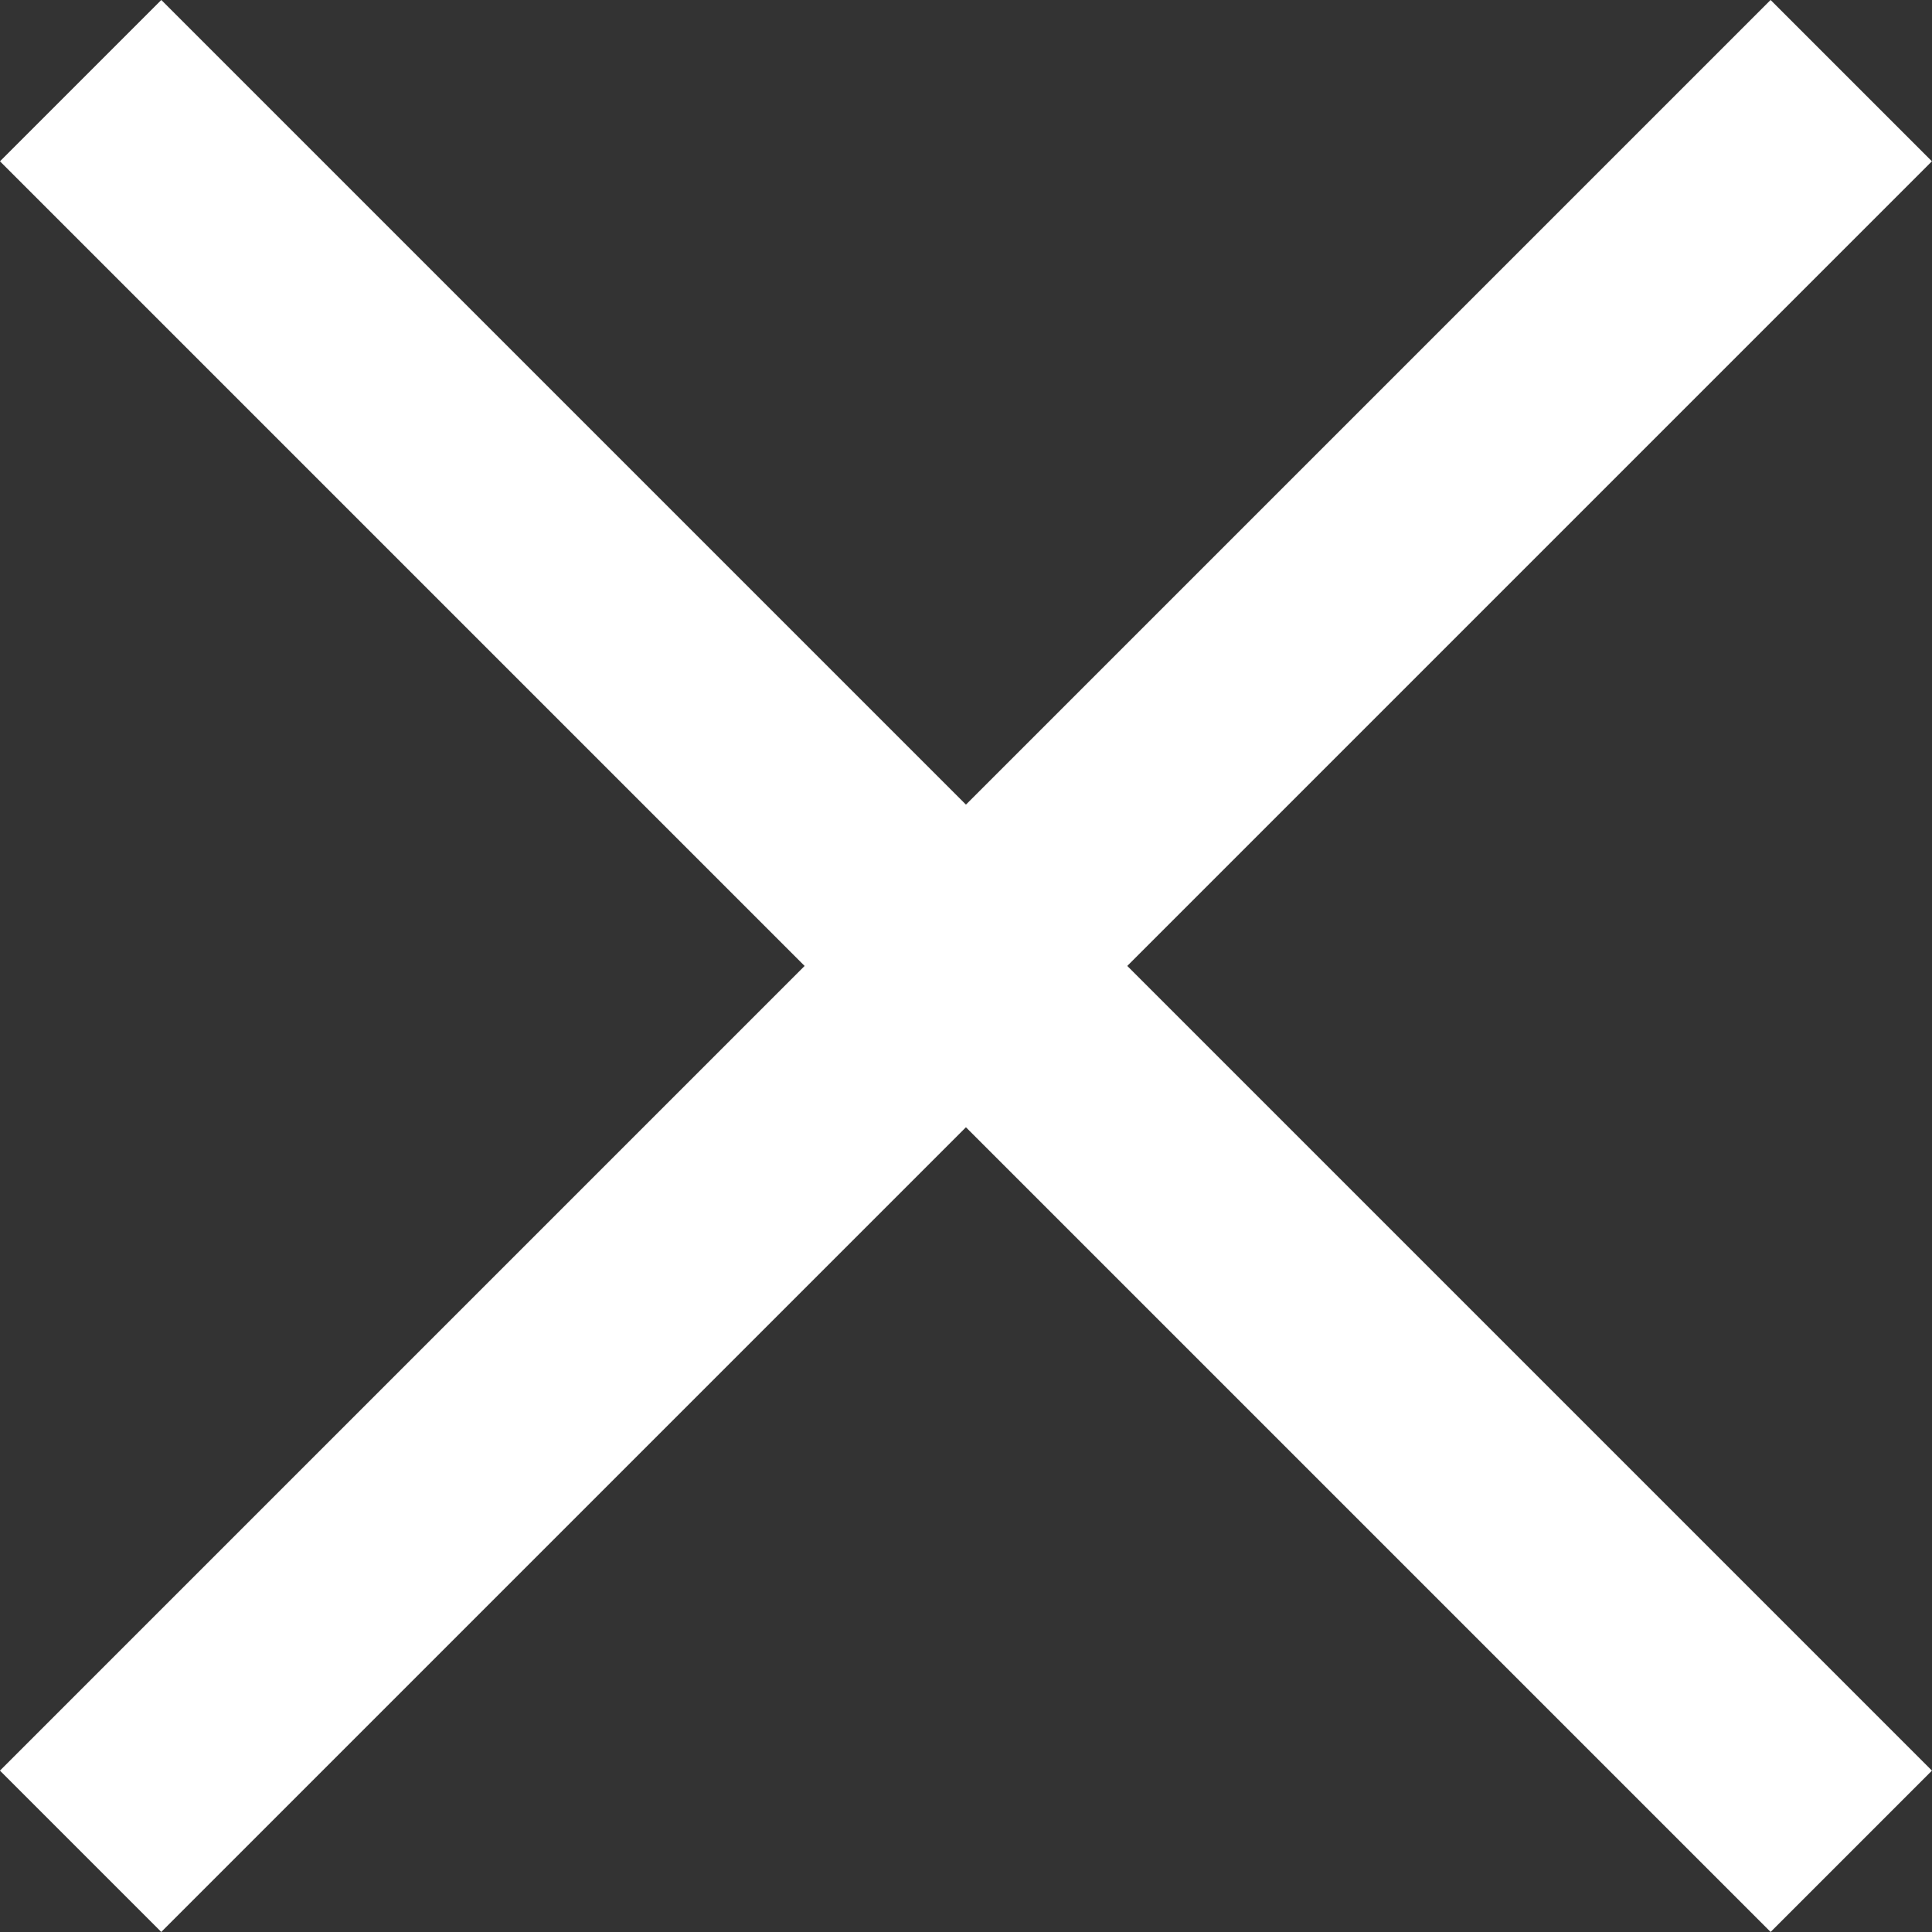 <svg xmlns="http://www.w3.org/2000/svg" width="16.937" height="16.937" viewBox="0 0 16.937 16.937">
  <rect x="0" y="0" width="16.937" height="16.937" fill="#333333" stroke="none"/>
  <g id="Group_254" data-name="Group 254" transform="translate(0.707 0.707)">
    <path id="Path_230" data-name="Path 230" d="M0,0H21.952" transform="translate(0 0) rotate(45)" fill="none" stroke="#fff" stroke-width="2"/>
    <path id="Path_231" data-name="Path 231" d="M0,0H21.952" transform="translate(15.522 0) rotate(135)" fill="none" stroke="#fff" stroke-width="2"/>
  </g>
</svg>
